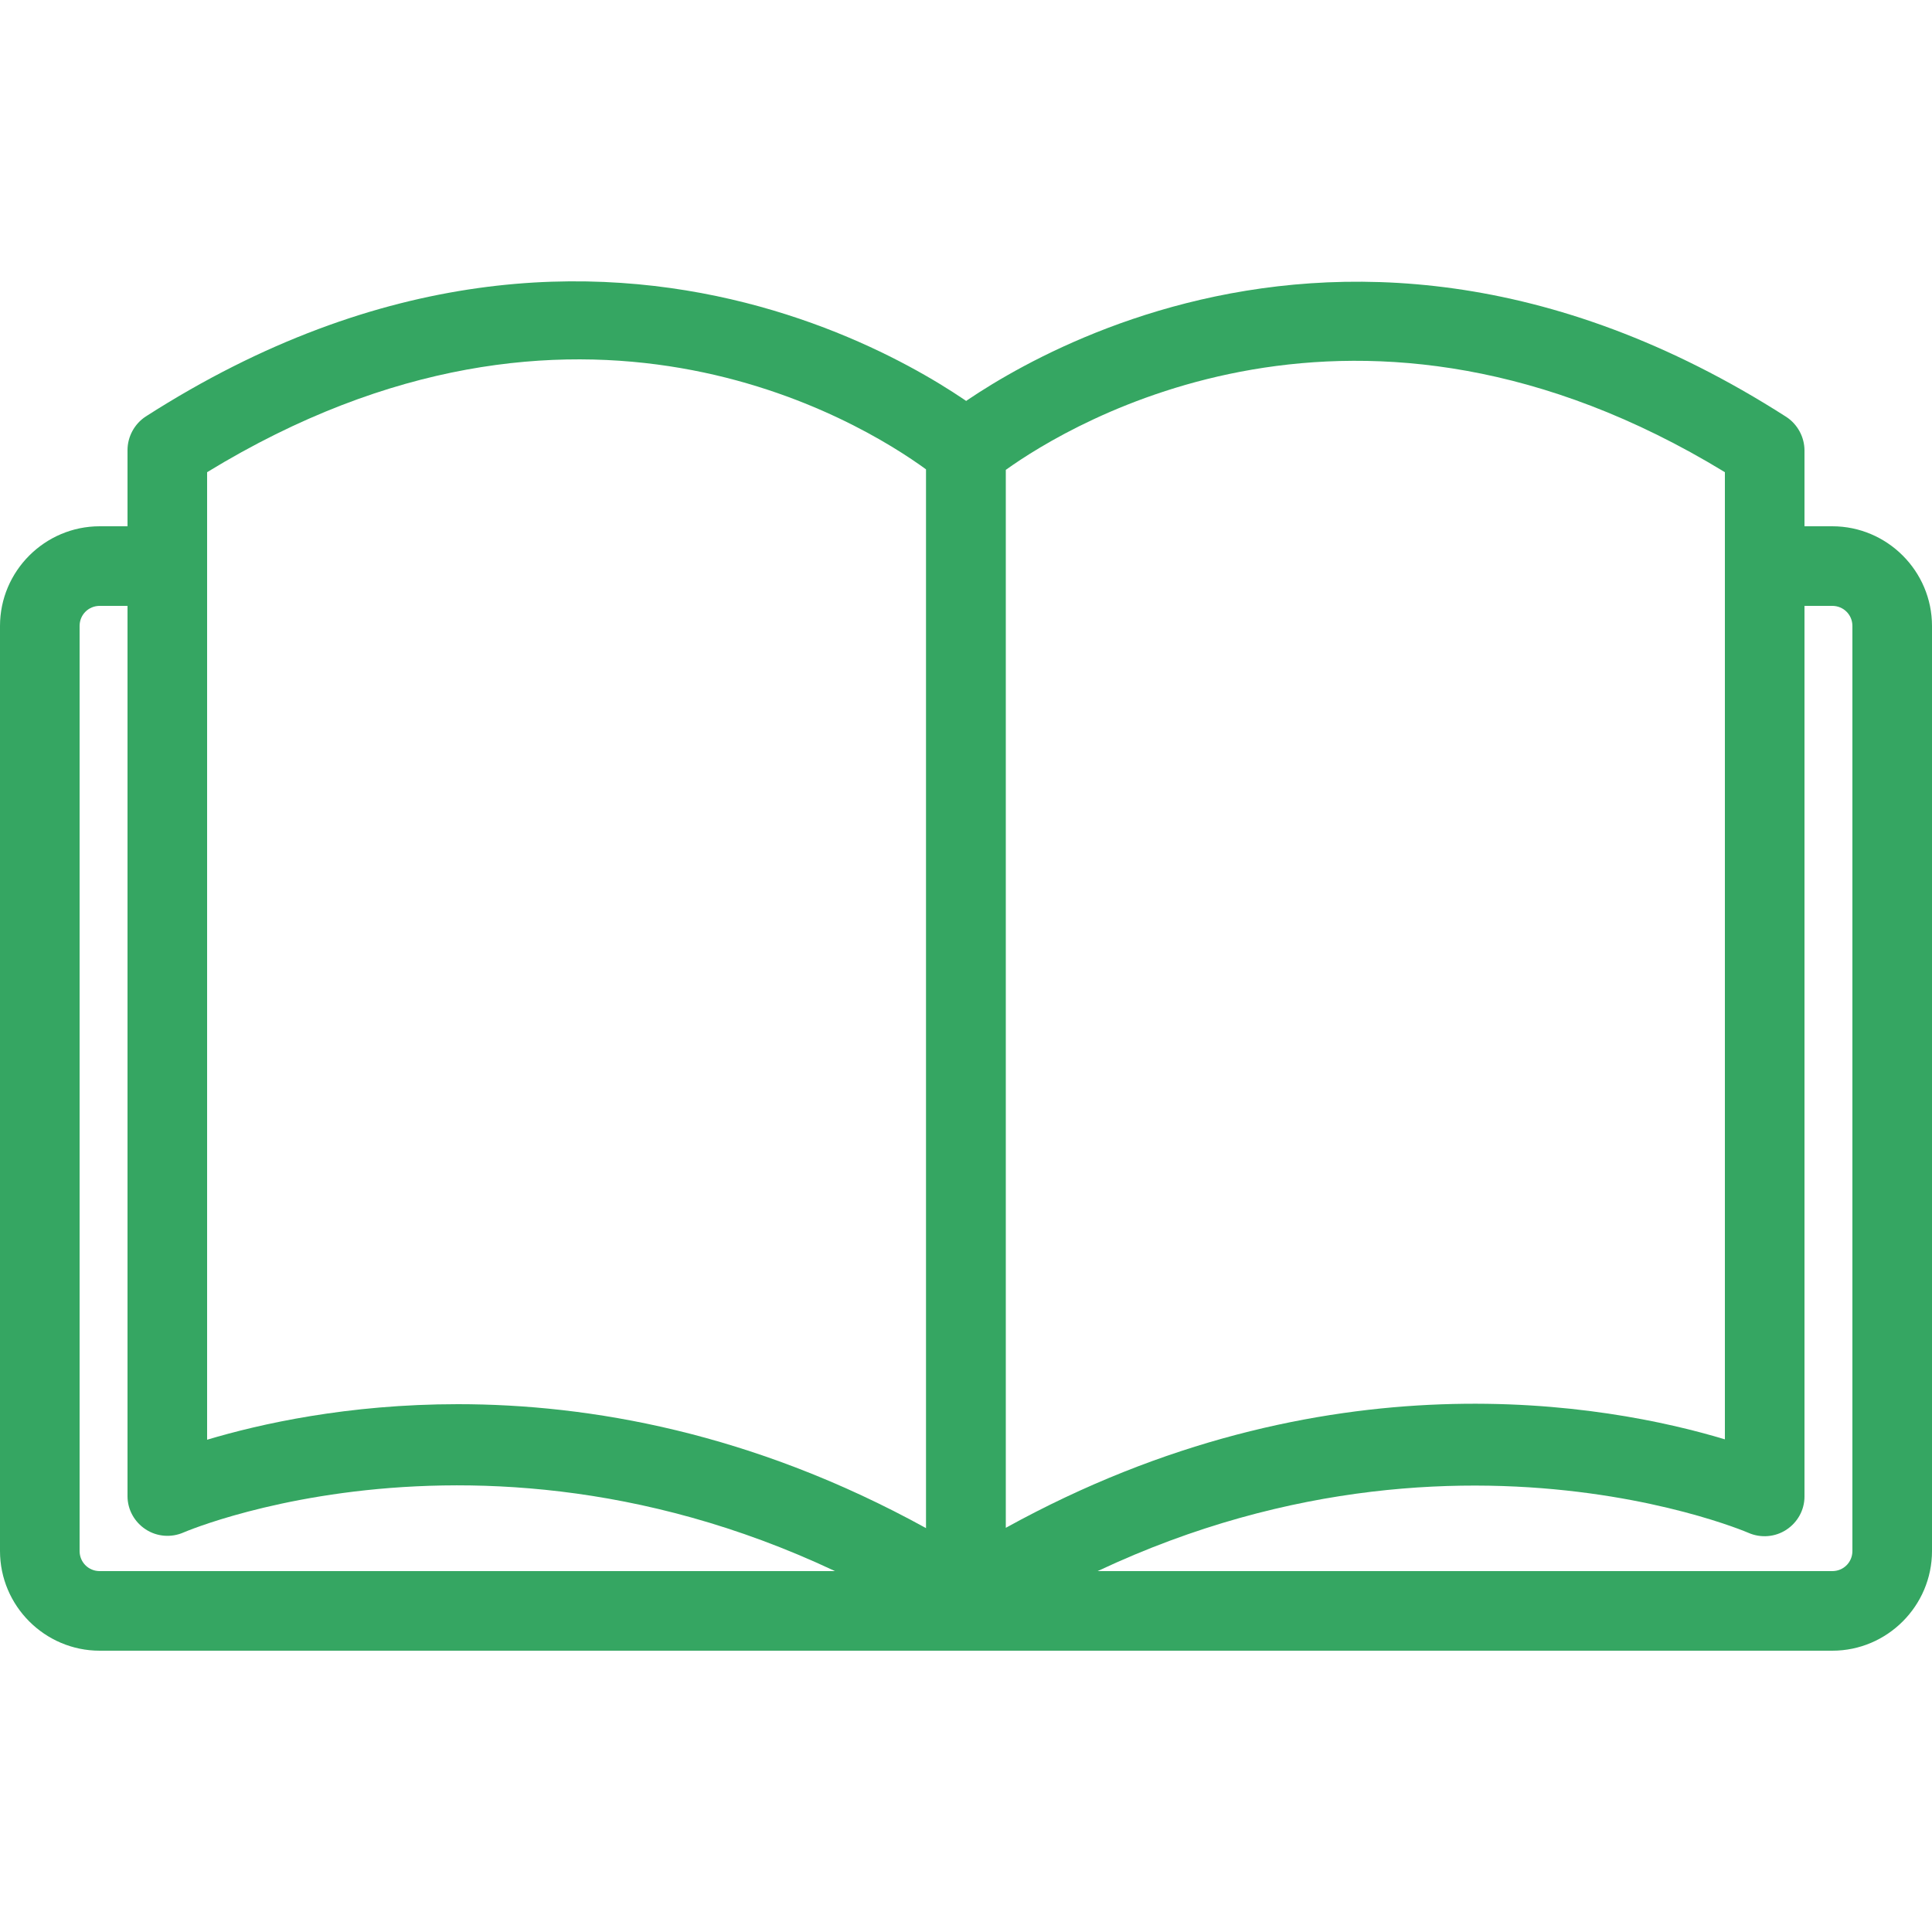 <?xml version="1.0" encoding="UTF-8"?><svg id="Ebene_1" xmlns="http://www.w3.org/2000/svg" viewBox="0 0 50 50"><defs><style>.cls-1{fill:#35a662;}</style></defs><path class="cls-1" d="M25,42.39c-.19,0-.39-.05-.55-.16-10.31-6.57-19.61-2.61-19.7-2.57-.32,.14-.69,.11-.98-.08-.29-.19-.47-.51-.47-.86V11.65c0-.35,.18-.68,.47-.87,12.29-7.88,21.8,0,21.89,.08,.23,.19,.36,.48,.36,.78v29.71c0,.38-.21,.72-.54,.9-.15,.08-.32,.13-.49,.13h0Zm-13.15-6.05c3.4,0,7.62,.73,12.12,3.21V12.15c-1.7-1.24-9.03-5.78-18.61,.07v25.04c1.37-.41,3.64-.92,6.49-.92h0Z"/><path class="cls-1" d="M25,42.72H2.58c-1.42,0-2.58-1.16-2.58-2.58V16.2c0-1.42,1.16-2.58,2.58-2.58h1.75v2.06h-1.75c-.29,0-.52,.23-.52,.52v23.94c0,.29,.23,.52,.52,.52H25v2.06Z"/><path class="cls-1" d="M25,42.39c-.17,0-.34-.04-.49-.13-.33-.18-.54-.53-.54-.9V11.65c0-.3,.13-.59,.36-.78,.1-.08,9.6-7.96,21.9-.08,.29,.19,.47,.52,.47,.87v27.07c0,.35-.18,.67-.47,.86-.29,.19-.66,.22-.98,.08-.09-.04-9.39-4.01-19.7,2.57-.17,.11-.36,.16-.56,.16h0Zm1.03-30.23v27.38c8.26-4.56,15.59-3.2,18.61-2.29V12.22c-9.5-5.79-16.92-1.27-18.61-.06h0Z"/><path class="cls-1" d="M47.42,42.72H25v-2.06h22.42c.29,0,.52-.23,.52-.52V16.2c0-.29-.23-.52-.52-.52h-1.75v-2.06h1.75c1.42,0,2.58,1.16,2.58,2.58v23.94c0,1.42-1.16,2.58-2.58,2.58h0Z"/></svg>